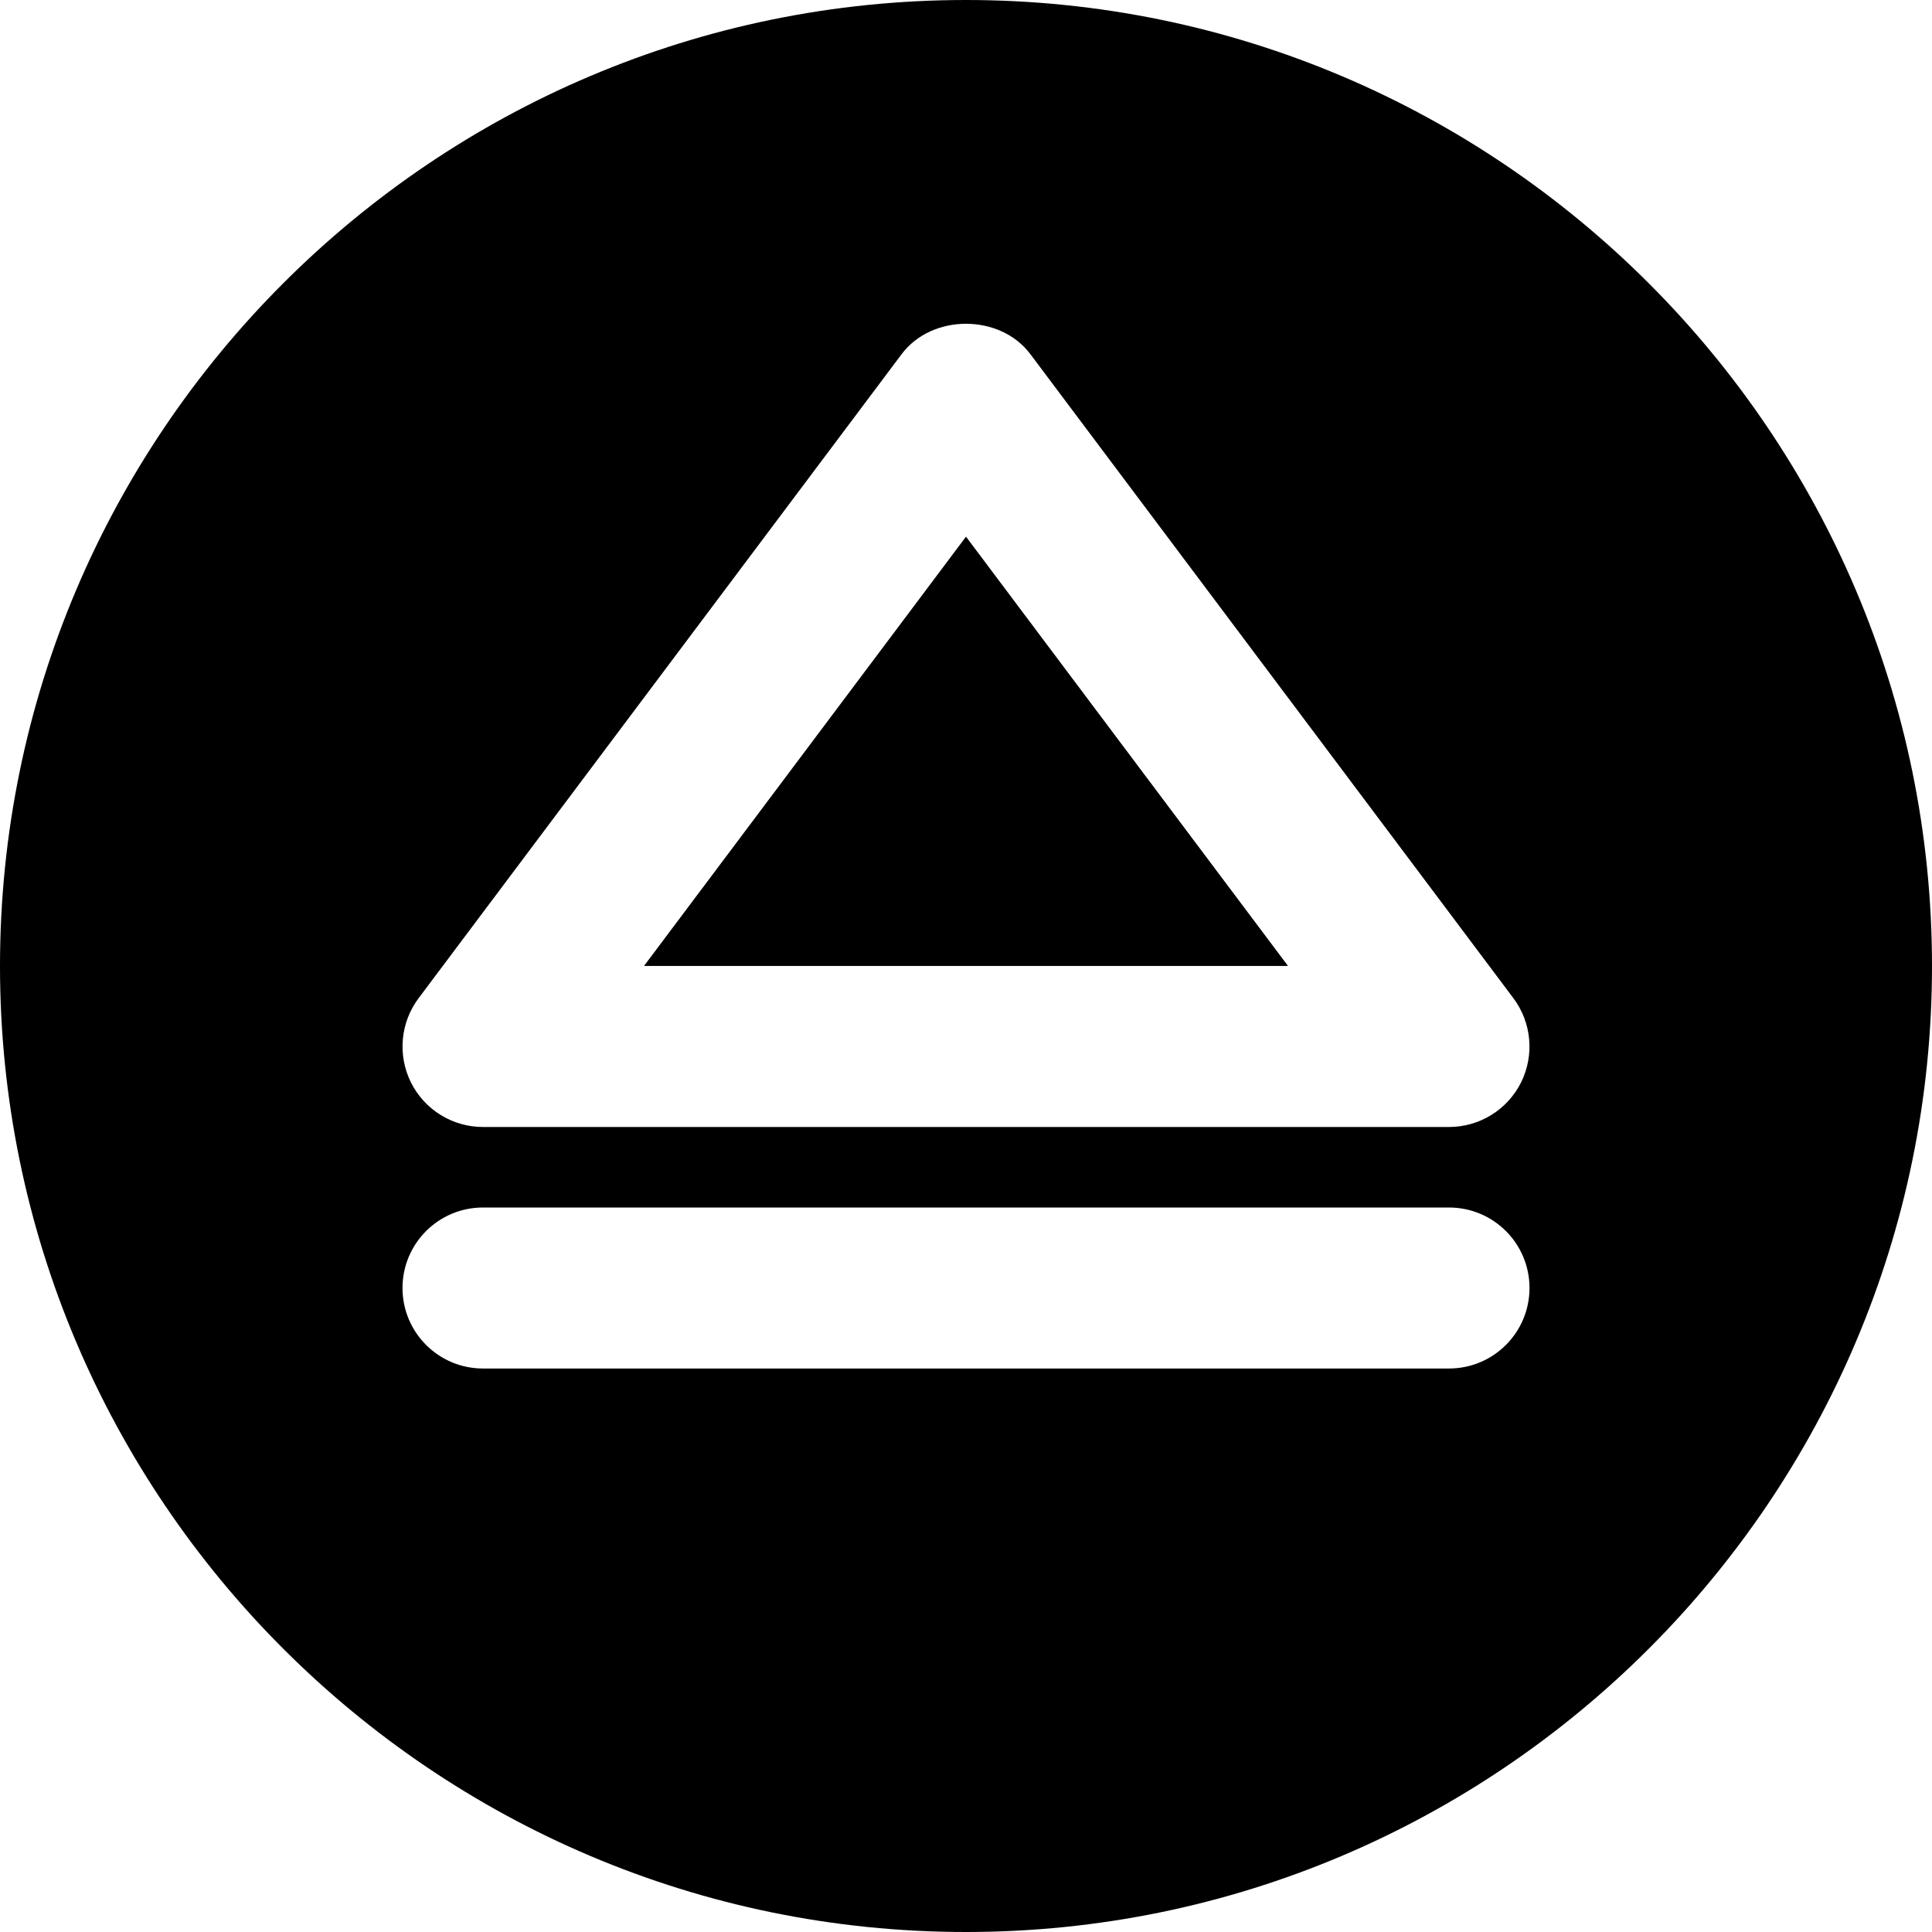 <?xml version="1.0" encoding="iso-8859-1"?>
<!-- Uploaded to: SVG Repo, www.svgrepo.com, Generator: SVG Repo Mixer Tools -->
<svg fill="#000000" height="800px" width="800px" version="1.1" id="Layer_1" xmlns="http://www.w3.org/2000/svg" xmlns:xlink="http://www.w3.org/1999/xlink" 
	 viewBox="0 0 512 512" xml:space="preserve">
<g>
	<g>
		<g>
			<polygon points="256,142.219 170.667,255.989 341.333,255.989 			"/>
			<path d="M256,0C114.837,0,0,114.837,0,256s114.837,256,256,256s256-114.837,256-256S397.163,0,256,0z M110.933,264.533
				l128-170.667c8.043-10.752,26.091-10.752,34.133,0l128,170.667c4.843,6.464,5.611,15.104,2.027,22.336
				c-3.627,7.232-11.008,11.797-19.093,11.797H128c-8.085,0-15.467-4.565-19.093-11.797
				C105.323,279.637,106.091,270.997,110.933,264.533z M384,362.667H128c-11.797,0-21.333-9.557-21.333-21.333
				c0-11.776,9.536-21.333,21.333-21.333h256c11.797,0,21.333,9.557,21.333,21.333C405.333,353.109,395.797,362.667,384,362.667z"/>
		</g>
	</g>
</g>
</svg>